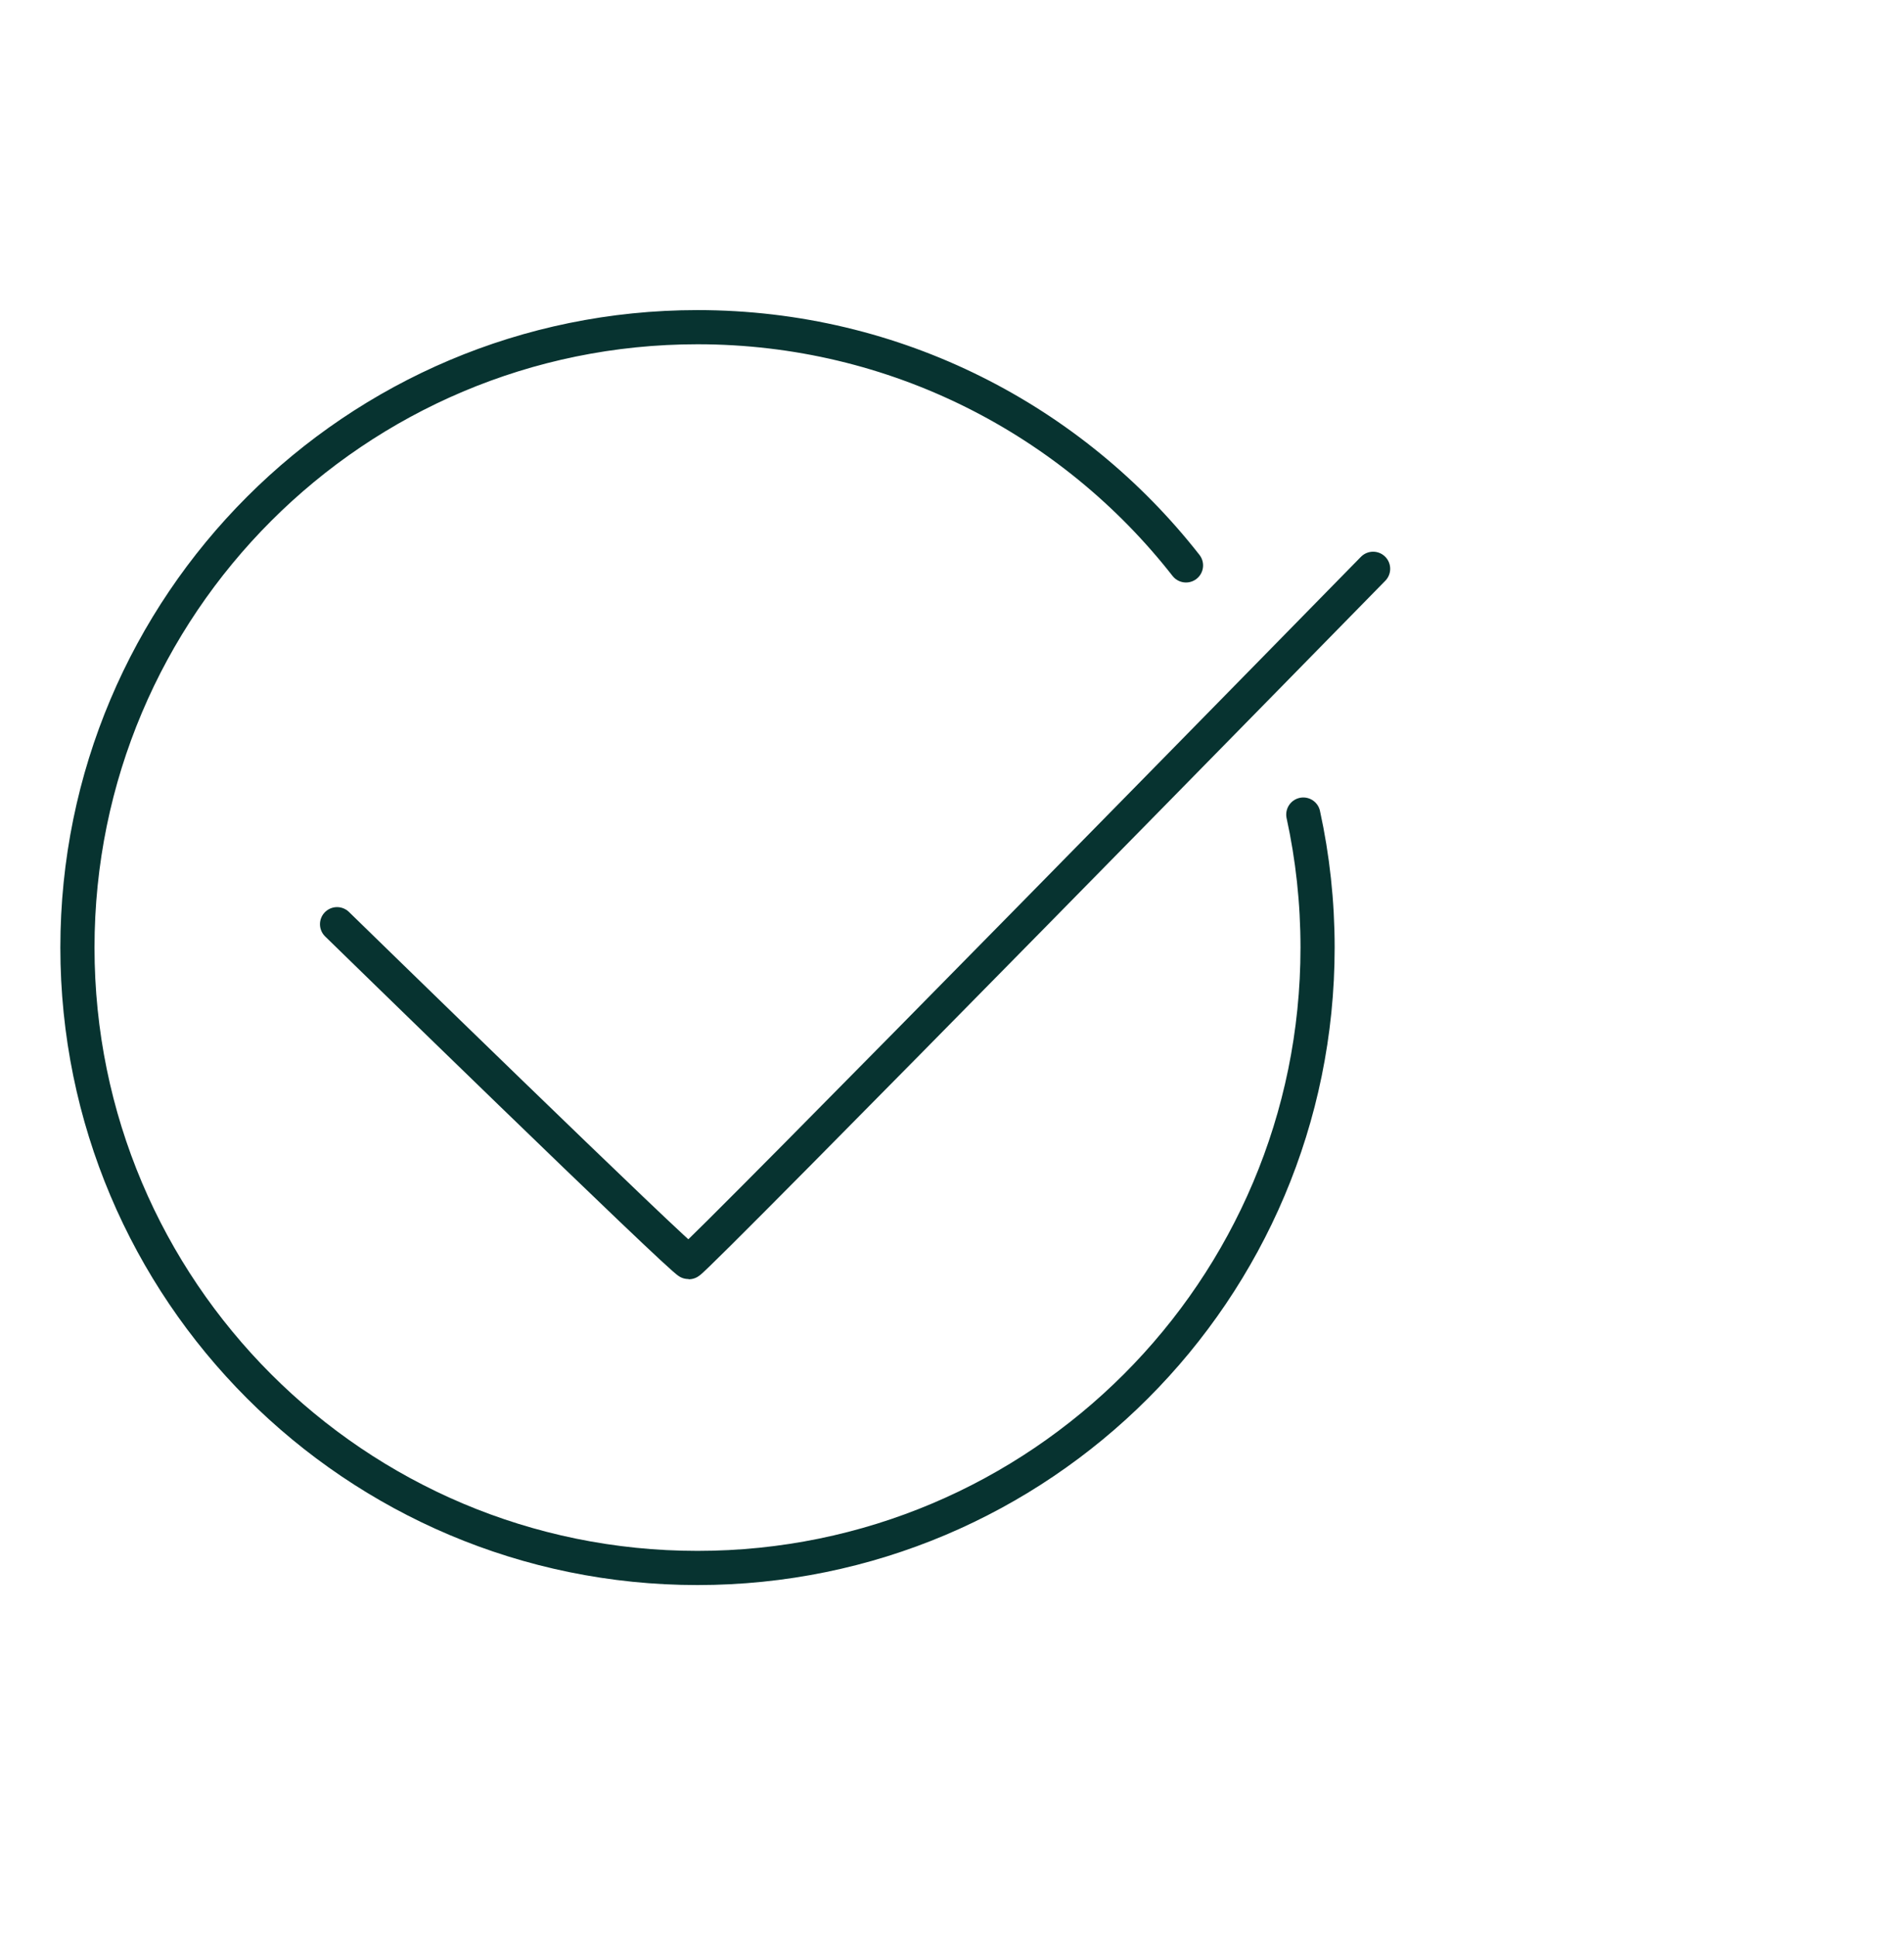 <?xml version="1.0" encoding="UTF-8"?>
<svg id="risultati_veri" data-name="risultati veri" xmlns="http://www.w3.org/2000/svg" viewBox="0 0 55.744 56.681">
  <defs>
    <style>
      .cls-1 {
        fill: none;
        stroke: #073330;
        stroke-linecap: round;
        stroke-linejoin: round;
      }
    </style>
  </defs>
  <path class="cls-1" d="M38.157,23.836c.274,1.254,.418,2.556,.418,3.892,0,10.026-8.128,18.154-18.154,18.154S2.267,37.754,2.267,27.728,10.395,9.574,20.421,9.574c5.808,0,10.979,2.727,14.302,6.971"/>
  <path class="cls-1" d="M9.868,27.044s10.145,9.89,10.298,9.89,20.035-20.29,20.035-20.29"/>
</svg>